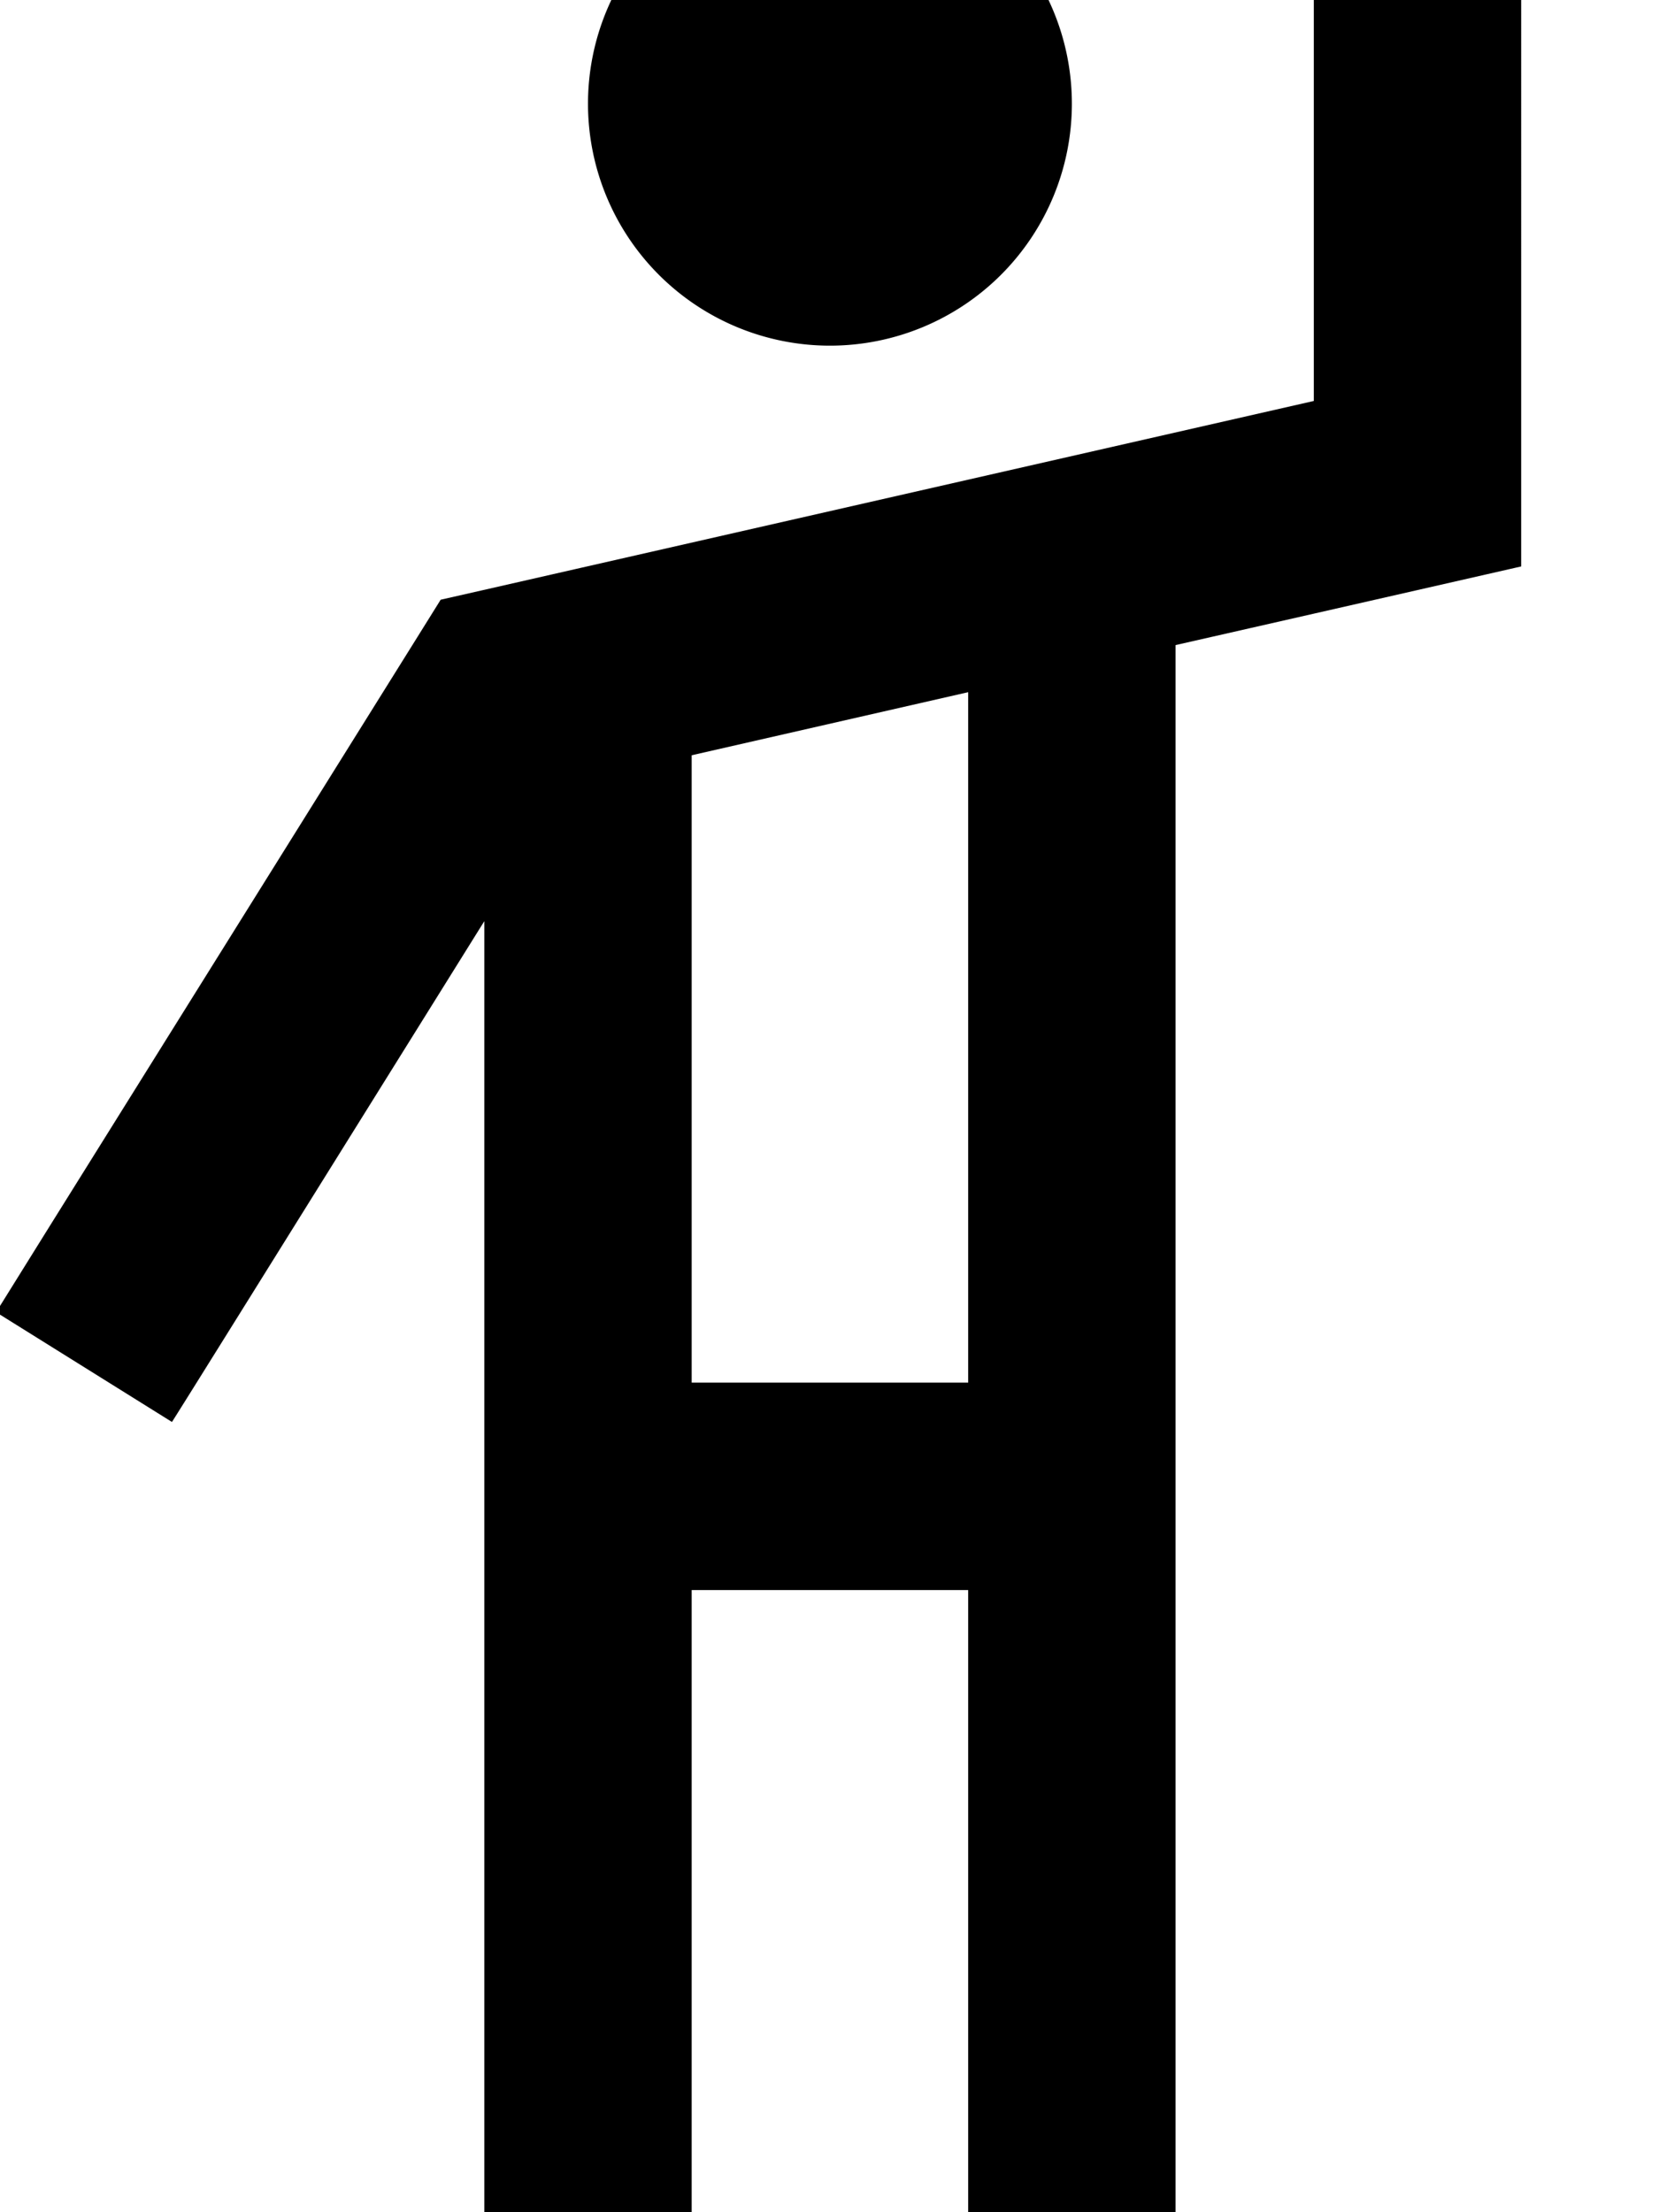 <svg xmlns="http://www.w3.org/2000/svg" viewBox="0 0 384 512"><!--! Font Awesome Pro 7.0.0 by @fontawesome - https://fontawesome.com License - https://fontawesome.com/license (Commercial License) Copyright 2025 Fonticons, Inc. --><path fill="currentColor" d="M352.1-8l0-24-48 0 0 124.8-192.4 43.8-9.7 2.2-5.3 8.5-84.9 136-12.7 20.4 40.7 25.4c.7-1 24.8-39.7 72.3-115.9l0 330.8 48 0 0-176 64 0 0 176 48 0 0-394.7c48-10.9 74.7-17 80-18.2L352.1-8zm-128 328l-64 0 0-145.2 64-14.6 0 159.7zm-32-240a56 56 0 1 0 0-112 56 56 0 1 0 0 112z"/></svg>